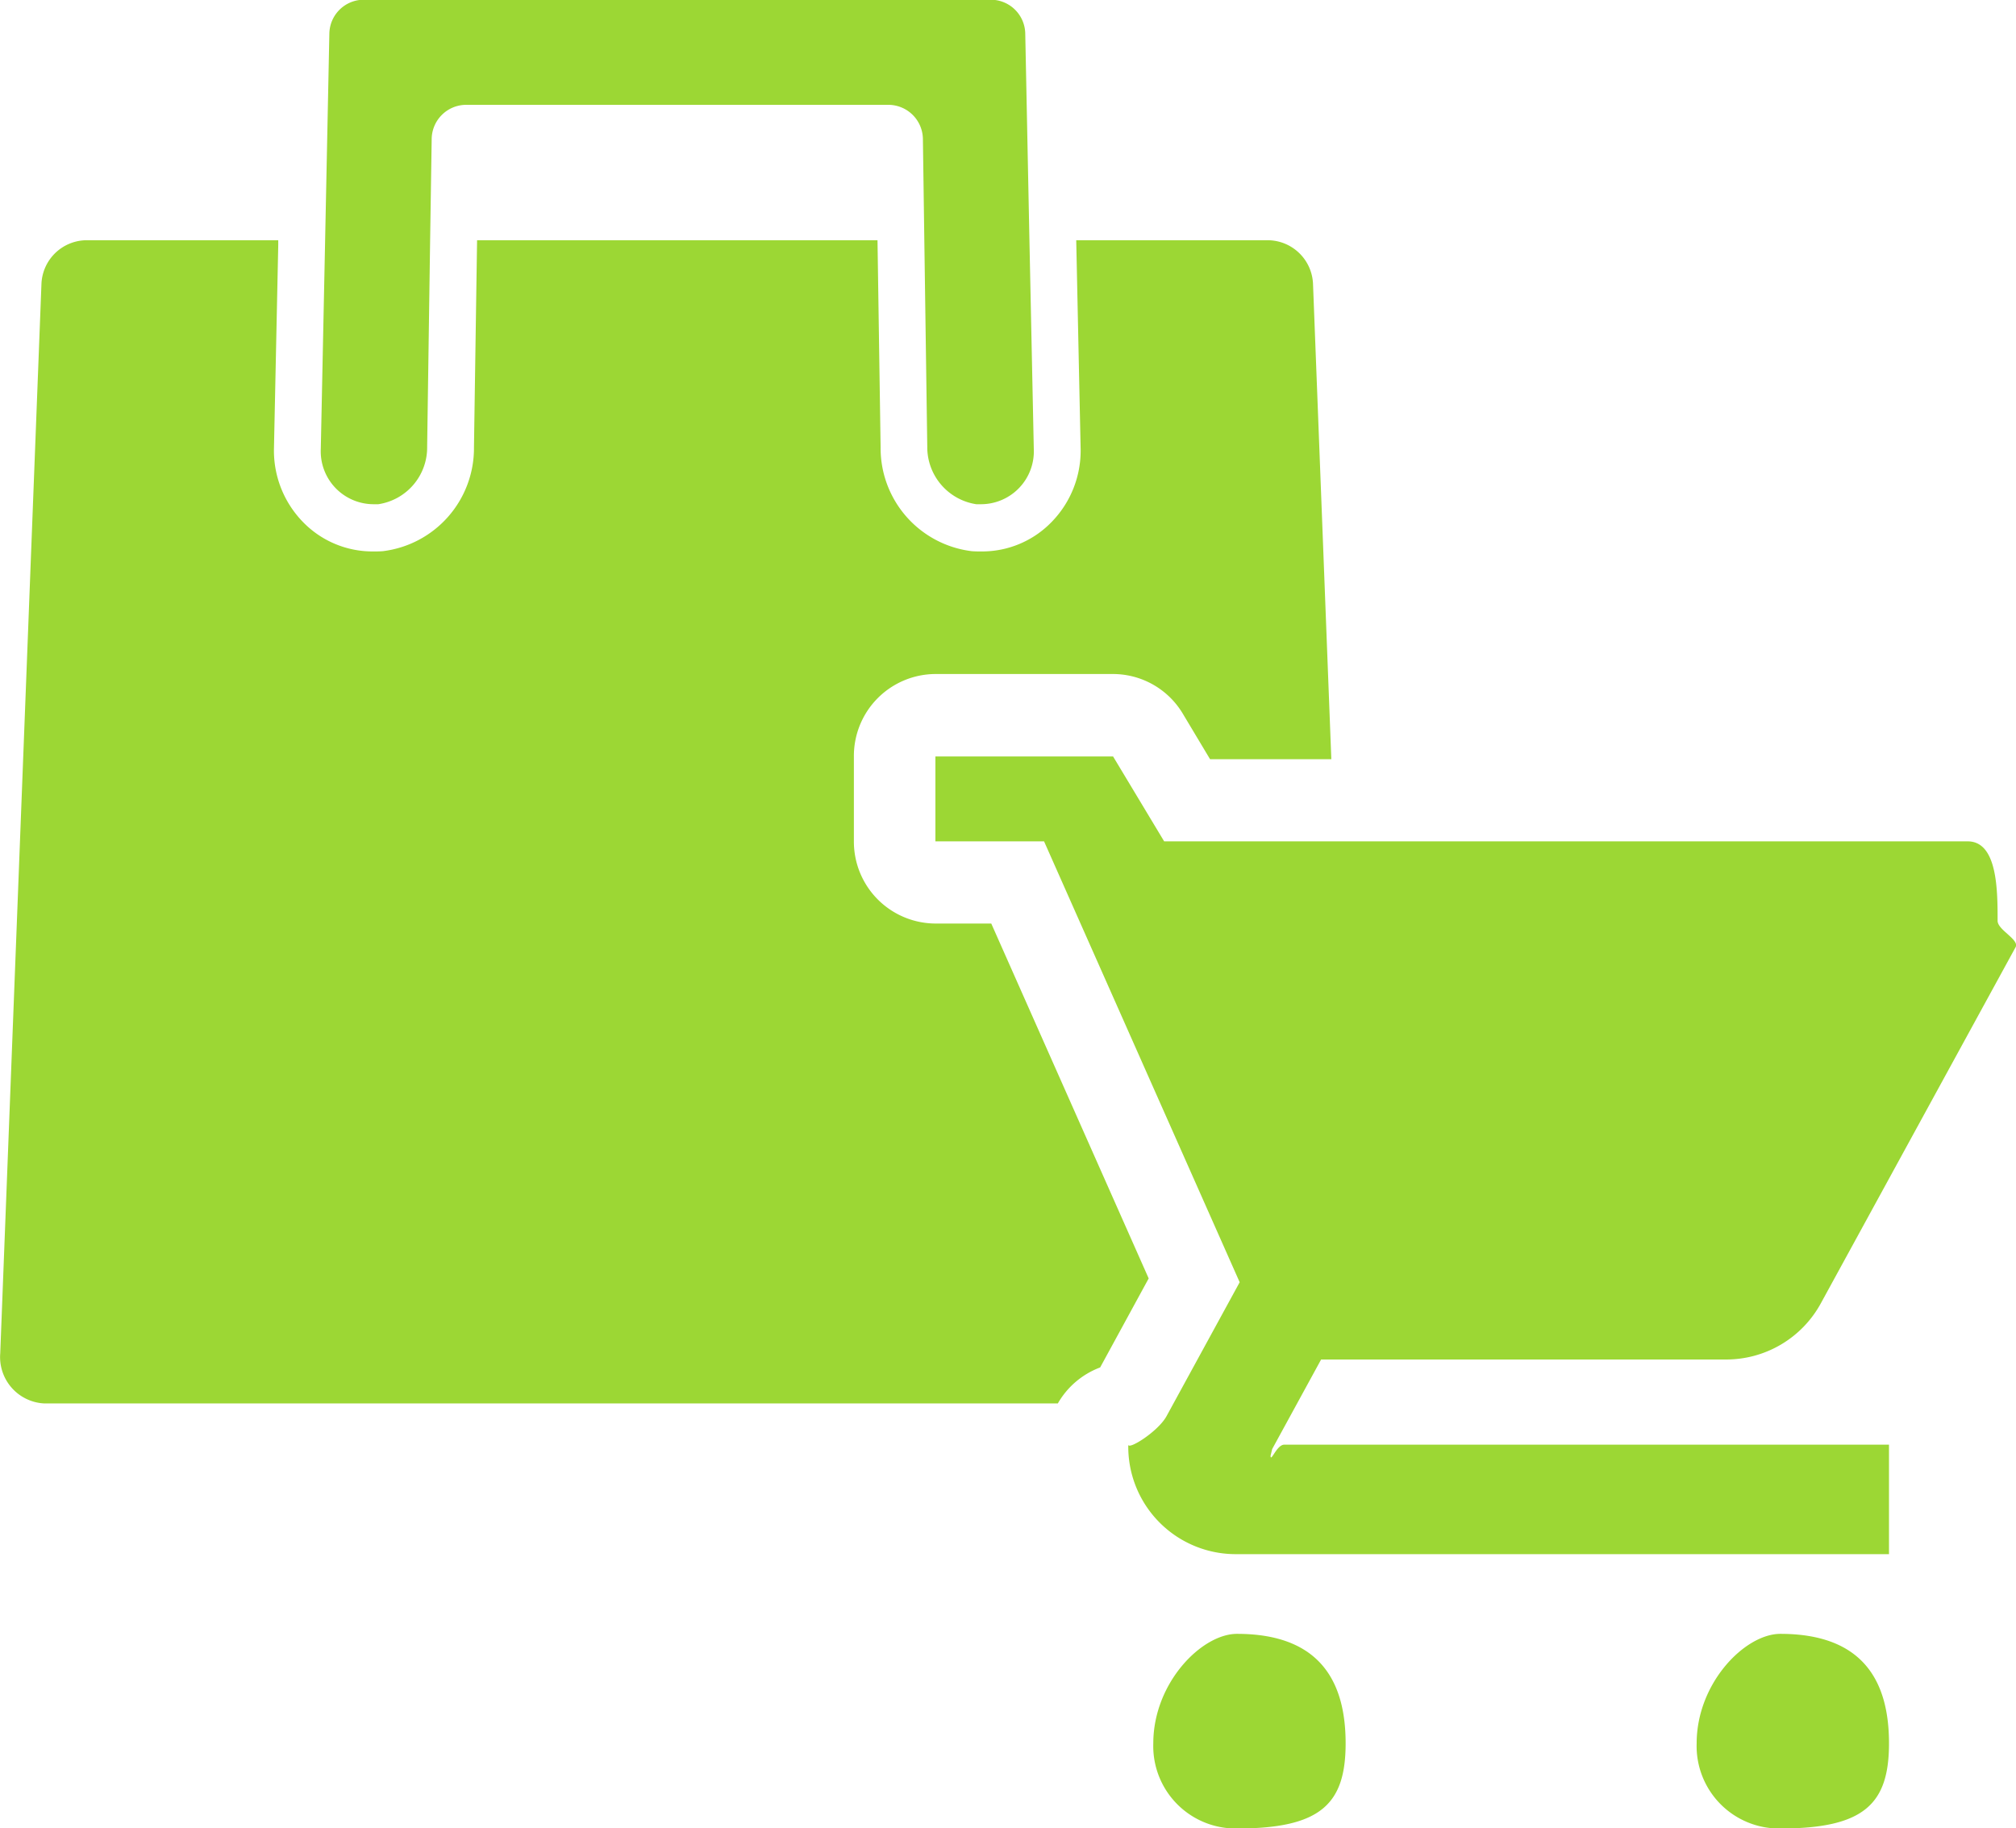 <svg xmlns="http://www.w3.org/2000/svg" width="73.844" height="66.97" viewBox="0 0 73.844 66.97">
  <defs>
    <style>
      .cls-1 {
        fill: #9cd734;
        fill-rule: evenodd;
      }
    </style>
  </defs>
  <path id="point_illust_01.svg" class="cls-1" d="M725.664,1079.47h0.194a2.1,2.1,0,0,0,1.788-2.11l0.109-7.56,0.057-3.7a1.266,1.266,0,0,1,1.257-1.26h15.479a1.268,1.268,0,0,1,1.257,1.26l0.052,3.7,0.108,7.56a2.114,2.114,0,0,0,1.794,2.11h0.194a1.937,1.937,0,0,0,1.914-2.02l-0.16-7.65-0.153-7.57a1.263,1.263,0,0,0-1.258-1.24H725.321a1.262,1.262,0,0,0-1.257,1.24l-0.155,7.57-0.159,7.65A1.937,1.937,0,0,0,725.664,1079.47Zm26.634,31.62,1.777-3.26-5.766-13h-2.046a3,3,0,0,1-2.986-3.01v-3.11a3,3,0,0,1,2.986-3.02h6.508a2.98,2.98,0,0,1,2.552,1.45l1,1.67h4.442l-0.67-17.4a1.668,1.668,0,0,0-1.634-1.61h-7.04l0.161,7.62a3.737,3.737,0,0,1-1.052,2.69,3.543,3.543,0,0,1-2.577,1.09c-0.12,0-.239,0-0.36-0.01a3.8,3.8,0,0,1-3.337-3.8l-0.114-7.59H729.475l-0.114,7.59a3.8,3.8,0,0,1-3.337,3.8c-0.12.01-.24,0.01-0.36,0.01a3.549,3.549,0,0,1-2.578-1.09,3.744,3.744,0,0,1-1.051-2.69l0.157-7.45,0-.15h0v-0.02h-7.04a1.666,1.666,0,0,0-1.634,1.61l-1.509,39.16a1.7,1.7,0,0,0,1.623,1.84h37.115A3,3,0,0,1,752.3,1111.09Zm5.011,9.76c-1.294,0-3.065,1.8-3.065,4.01a3.019,3.019,0,0,0,3.065,3.12c3.085,0,3.98-.91,3.98-3.12S760.394,1120.85,757.309,1120.85Zm-11.046-32.14v3.11h3.98l7.165,16.15-2.687,4.92c-0.318.56-1.393,1.23-1.393,1.03a3.935,3.935,0,0,0,3.981,4.01h23.883v-4.01H759.04c-0.278,0-.5.68-0.5,0.4l0.059-.24,1.792-3.28h14.828a3.949,3.949,0,0,0,3.483-2.07l7.125-13.03c0.159-.28-0.657-0.63-0.657-0.97,0-1.1,0-2.91-1.094-2.91H754.642l-1.871-3.11h-6.508Zm30.949,32.14c-1.294,0-3.065,1.8-3.065,4.01a3.019,3.019,0,0,0,3.065,3.12c3.085,0,3.98-.91,3.98-3.12S780.3,1120.85,777.212,1120.85Z" transform="translate(-712 -1061)"/>
</svg>
